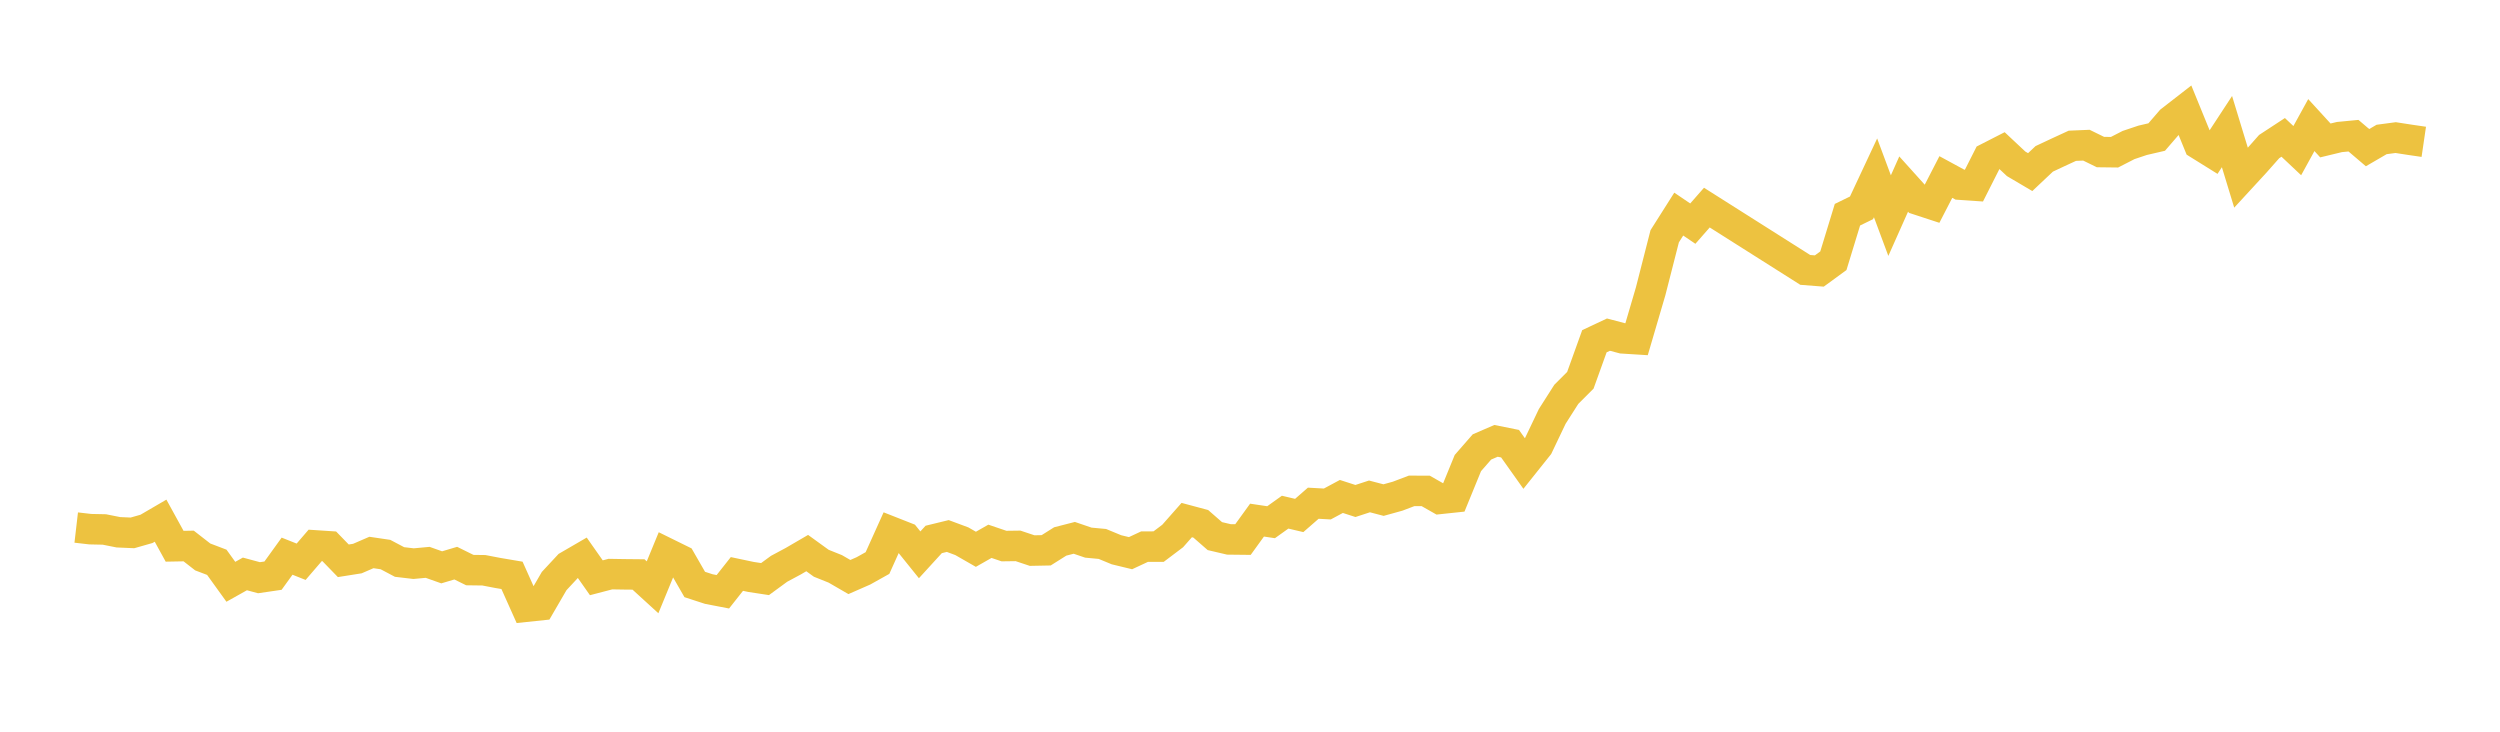 <svg width="164" height="48" xmlns="http://www.w3.org/2000/svg" xmlns:xlink="http://www.w3.org/1999/xlink"><path fill="none" stroke="rgb(237,194,64)" stroke-width="2" d="M5,34.607L5.922,34.714L6.844,34.733L7.766,34.917L8.689,34.957L9.611,34.694L10.533,34.156L11.455,35.834L12.377,35.817L13.299,36.535L14.222,36.886L15.144,38.166L16.066,37.649L16.988,37.898L17.91,37.763L18.832,36.485L19.754,36.851L20.677,35.778L21.599,35.838L22.521,36.788L23.443,36.642L24.365,36.243L25.287,36.379L26.21,36.867L27.132,36.975L28.054,36.89L28.976,37.217L29.898,36.942L30.82,37.398L31.743,37.41L32.665,37.587L33.587,37.743L34.509,39.801L35.431,39.704L36.353,38.117L37.275,37.126L38.198,36.59L39.12,37.902L40.042,37.661L40.964,37.676L41.886,37.685L42.808,38.527L43.731,36.284L44.653,36.738L45.575,38.342L46.497,38.642L47.419,38.82L48.341,37.652L49.263,37.847L50.186,37.988L51.108,37.313L52.03,36.819L52.952,36.282L53.874,36.949L54.796,37.319L55.719,37.853L56.641,37.449L57.563,36.934L58.485,34.888L59.407,35.251L60.329,36.396L61.251,35.387L62.174,35.162L63.096,35.505L64.018,36.034L64.94,35.509L65.862,35.822L66.784,35.81L67.707,36.118L68.629,36.1L69.551,35.519L70.473,35.282L71.395,35.597L72.317,35.683L73.24,36.065L74.162,36.288L75.084,35.858L76.006,35.857L76.928,35.161L77.85,34.116L78.772,34.363L79.695,35.169L80.617,35.385L81.539,35.395L82.461,34.12L83.383,34.257L84.305,33.598L85.228,33.815L86.15,33.011L87.072,33.062L87.994,32.567L88.916,32.865L89.838,32.564L90.76,32.806L91.683,32.55L92.605,32.2L93.527,32.204L94.449,32.728L95.371,32.63L96.293,30.376L97.216,29.319L98.138,28.921L99.06,29.106L99.982,30.405L100.904,29.25L101.826,27.317L102.749,25.869L103.671,24.947L104.593,22.385L105.515,21.952L106.437,22.195L107.359,22.253L108.281,19.113L109.204,15.5L110.126,14.045L111.048,14.67L111.97,13.619L118.425,17.706L119.347,17.778L120.269,17.105L121.192,14.085L122.114,13.635L123.036,11.666L123.958,14.144L124.88,12.075L125.802,13.099L126.725,13.401L127.647,11.612L128.569,12.113L129.491,12.176L130.413,10.353L131.335,9.882L132.257,10.746L133.18,11.29L134.102,10.421L135.024,9.988L135.946,9.563L136.868,9.524L137.79,9.975L138.713,9.986L139.635,9.513L140.557,9.204L141.479,8.99L142.401,7.922L143.323,7.206L144.246,9.467L145.168,10.041L146.09,8.633L147.012,11.659L147.934,10.658L148.856,9.616L149.778,9.012L150.701,9.882L151.623,8.205L152.545,9.213L153.467,8.99L154.389,8.901L155.311,9.686L156.234,9.149L157.156,9.026L158.078,9.169L159,9.304"></path></svg>